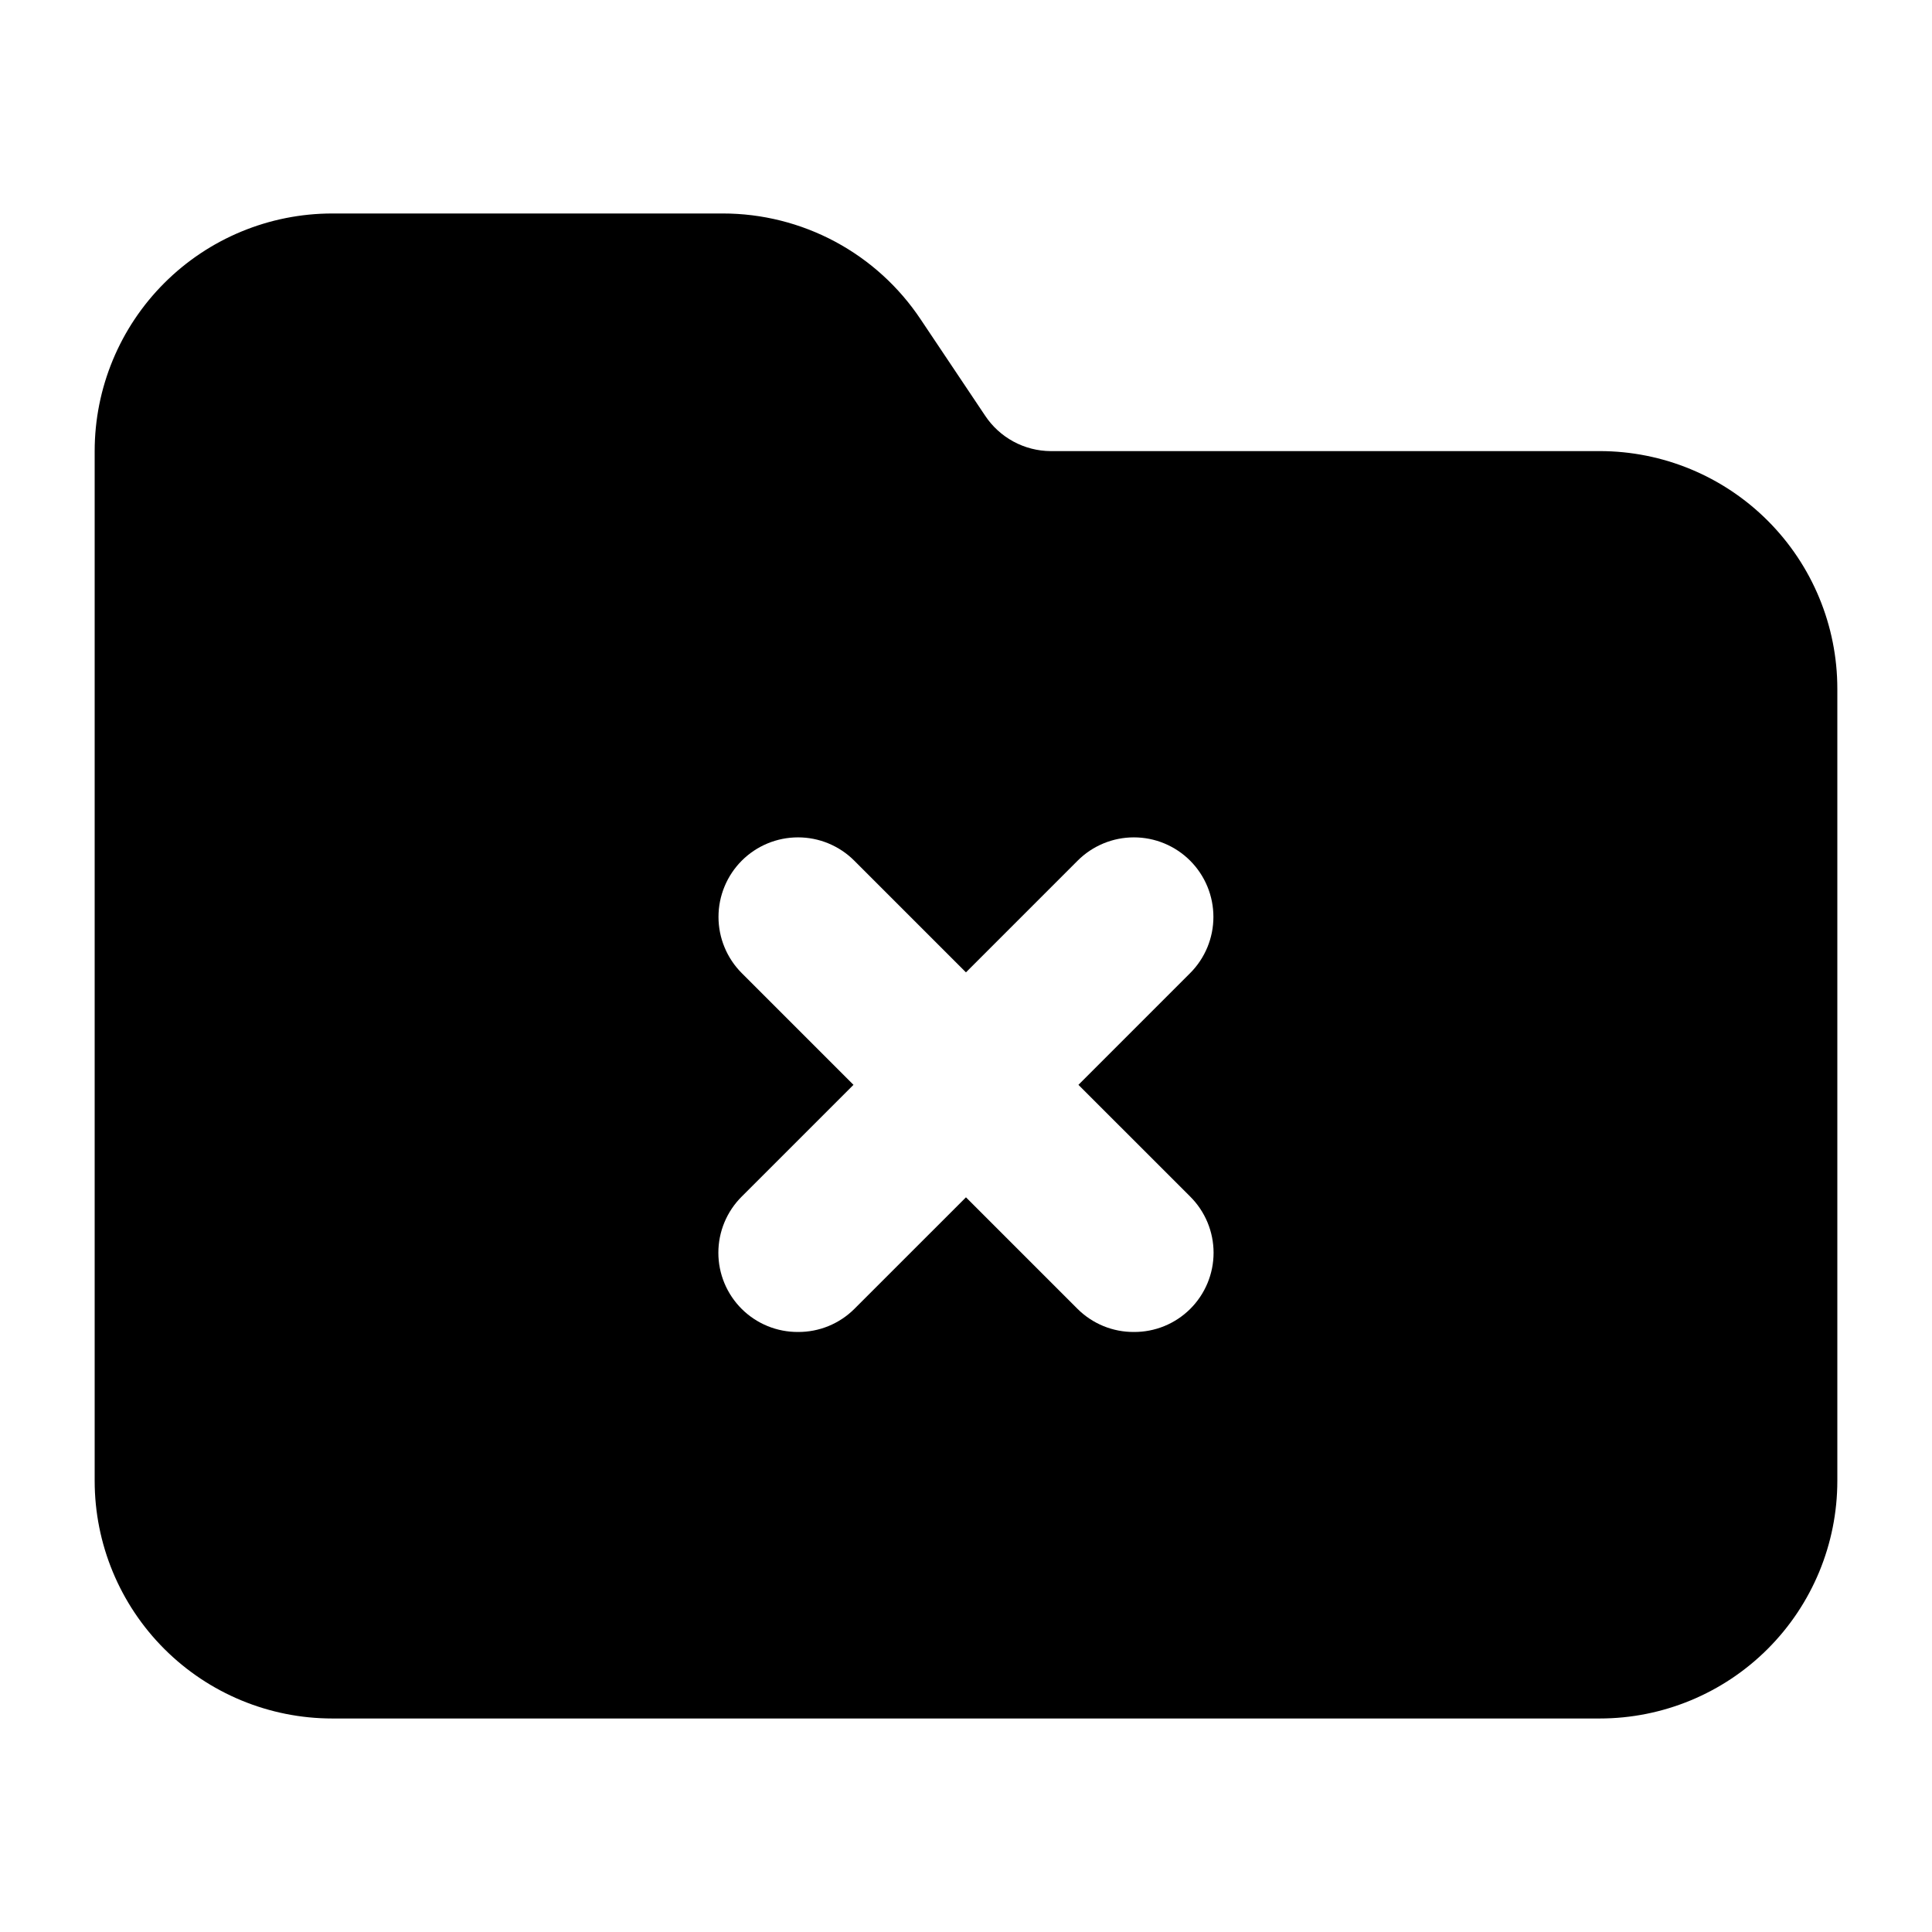 <?xml version="1.0" encoding="UTF-8"?>
<!-- Uploaded to: SVG Find, www.svgrepo.com, Generator: SVG Find Mixer Tools -->
<svg fill="#000000" width="800px" height="800px" version="1.1" viewBox="144 144 512 512" xmlns="http://www.w3.org/2000/svg">
 <path d="m567.93 263.55h-145.47c-3.457-0.02-6.859-0.891-9.898-2.539-3.039-1.648-5.625-4.019-7.527-6.906l-17.004-25.402c-5.746-8.652-13.547-15.75-22.703-20.66-9.156-4.906-19.387-7.473-29.773-7.469h-103.49c-16.703 0-32.723 6.633-44.531 18.445-11.809 11.809-18.445 27.828-18.445 44.531v272.89c0 16.703 6.637 32.723 18.445 44.531 11.809 11.812 27.828 18.445 44.531 18.445h335.87c16.703 0 32.723-6.633 44.531-18.445 11.812-11.809 18.445-27.828 18.445-44.531v-209.92c0-16.703-6.633-32.723-18.445-44.531-11.809-11.812-27.828-18.445-44.531-18.445zm-108.53 197.54c1.965 1.953 3.527 4.273 4.594 6.832 1.066 2.559 1.617 5.301 1.617 8.07 0 2.773-0.551 5.516-1.617 8.074s-2.629 4.879-4.594 6.832c-1.961 1.945-4.289 3.484-6.848 4.531-2.555 1.043-5.293 1.574-8.059 1.555-2.762 0.02-5.5-0.512-8.059-1.555-2.555-1.047-4.883-2.586-6.844-4.531l-29.598-29.598-29.602 29.598c-1.961 1.945-4.289 3.484-6.844 4.531-2.559 1.043-5.297 1.574-8.059 1.555-2.762 0.02-5.504-0.512-8.059-1.555-2.559-1.047-4.887-2.586-6.848-4.531-1.965-1.953-3.527-4.273-4.594-6.832s-1.613-5.301-1.613-8.074c0-2.769 0.547-5.512 1.613-8.07 1.066-2.559 2.629-4.879 4.594-6.832l29.602-29.598-29.602-29.602c-1.957-1.957-3.508-4.277-4.566-6.84-1.062-2.555-1.605-5.293-1.605-8.062s0.543-5.508 1.605-8.066c1.059-2.559 2.609-4.883 4.566-6.84 1.957-1.957 4.281-3.508 6.84-4.57 2.559-1.059 5.297-1.602 8.066-1.602 2.769 0 5.508 0.543 8.062 1.602 2.562 1.062 4.883 2.613 6.84 4.57l29.602 29.602 29.598-29.602c1.957-1.957 4.281-3.508 6.84-4.57 2.555-1.059 5.297-1.602 8.062-1.602 2.769 0 5.512 0.543 8.066 1.602 2.559 1.062 4.883 2.613 6.84 4.57s3.508 4.281 4.57 6.84c1.059 2.559 1.602 5.297 1.602 8.066s-0.543 5.508-1.602 8.062c-1.062 2.562-2.613 4.883-4.57 6.84l-29.598 29.602z"/>
</svg>